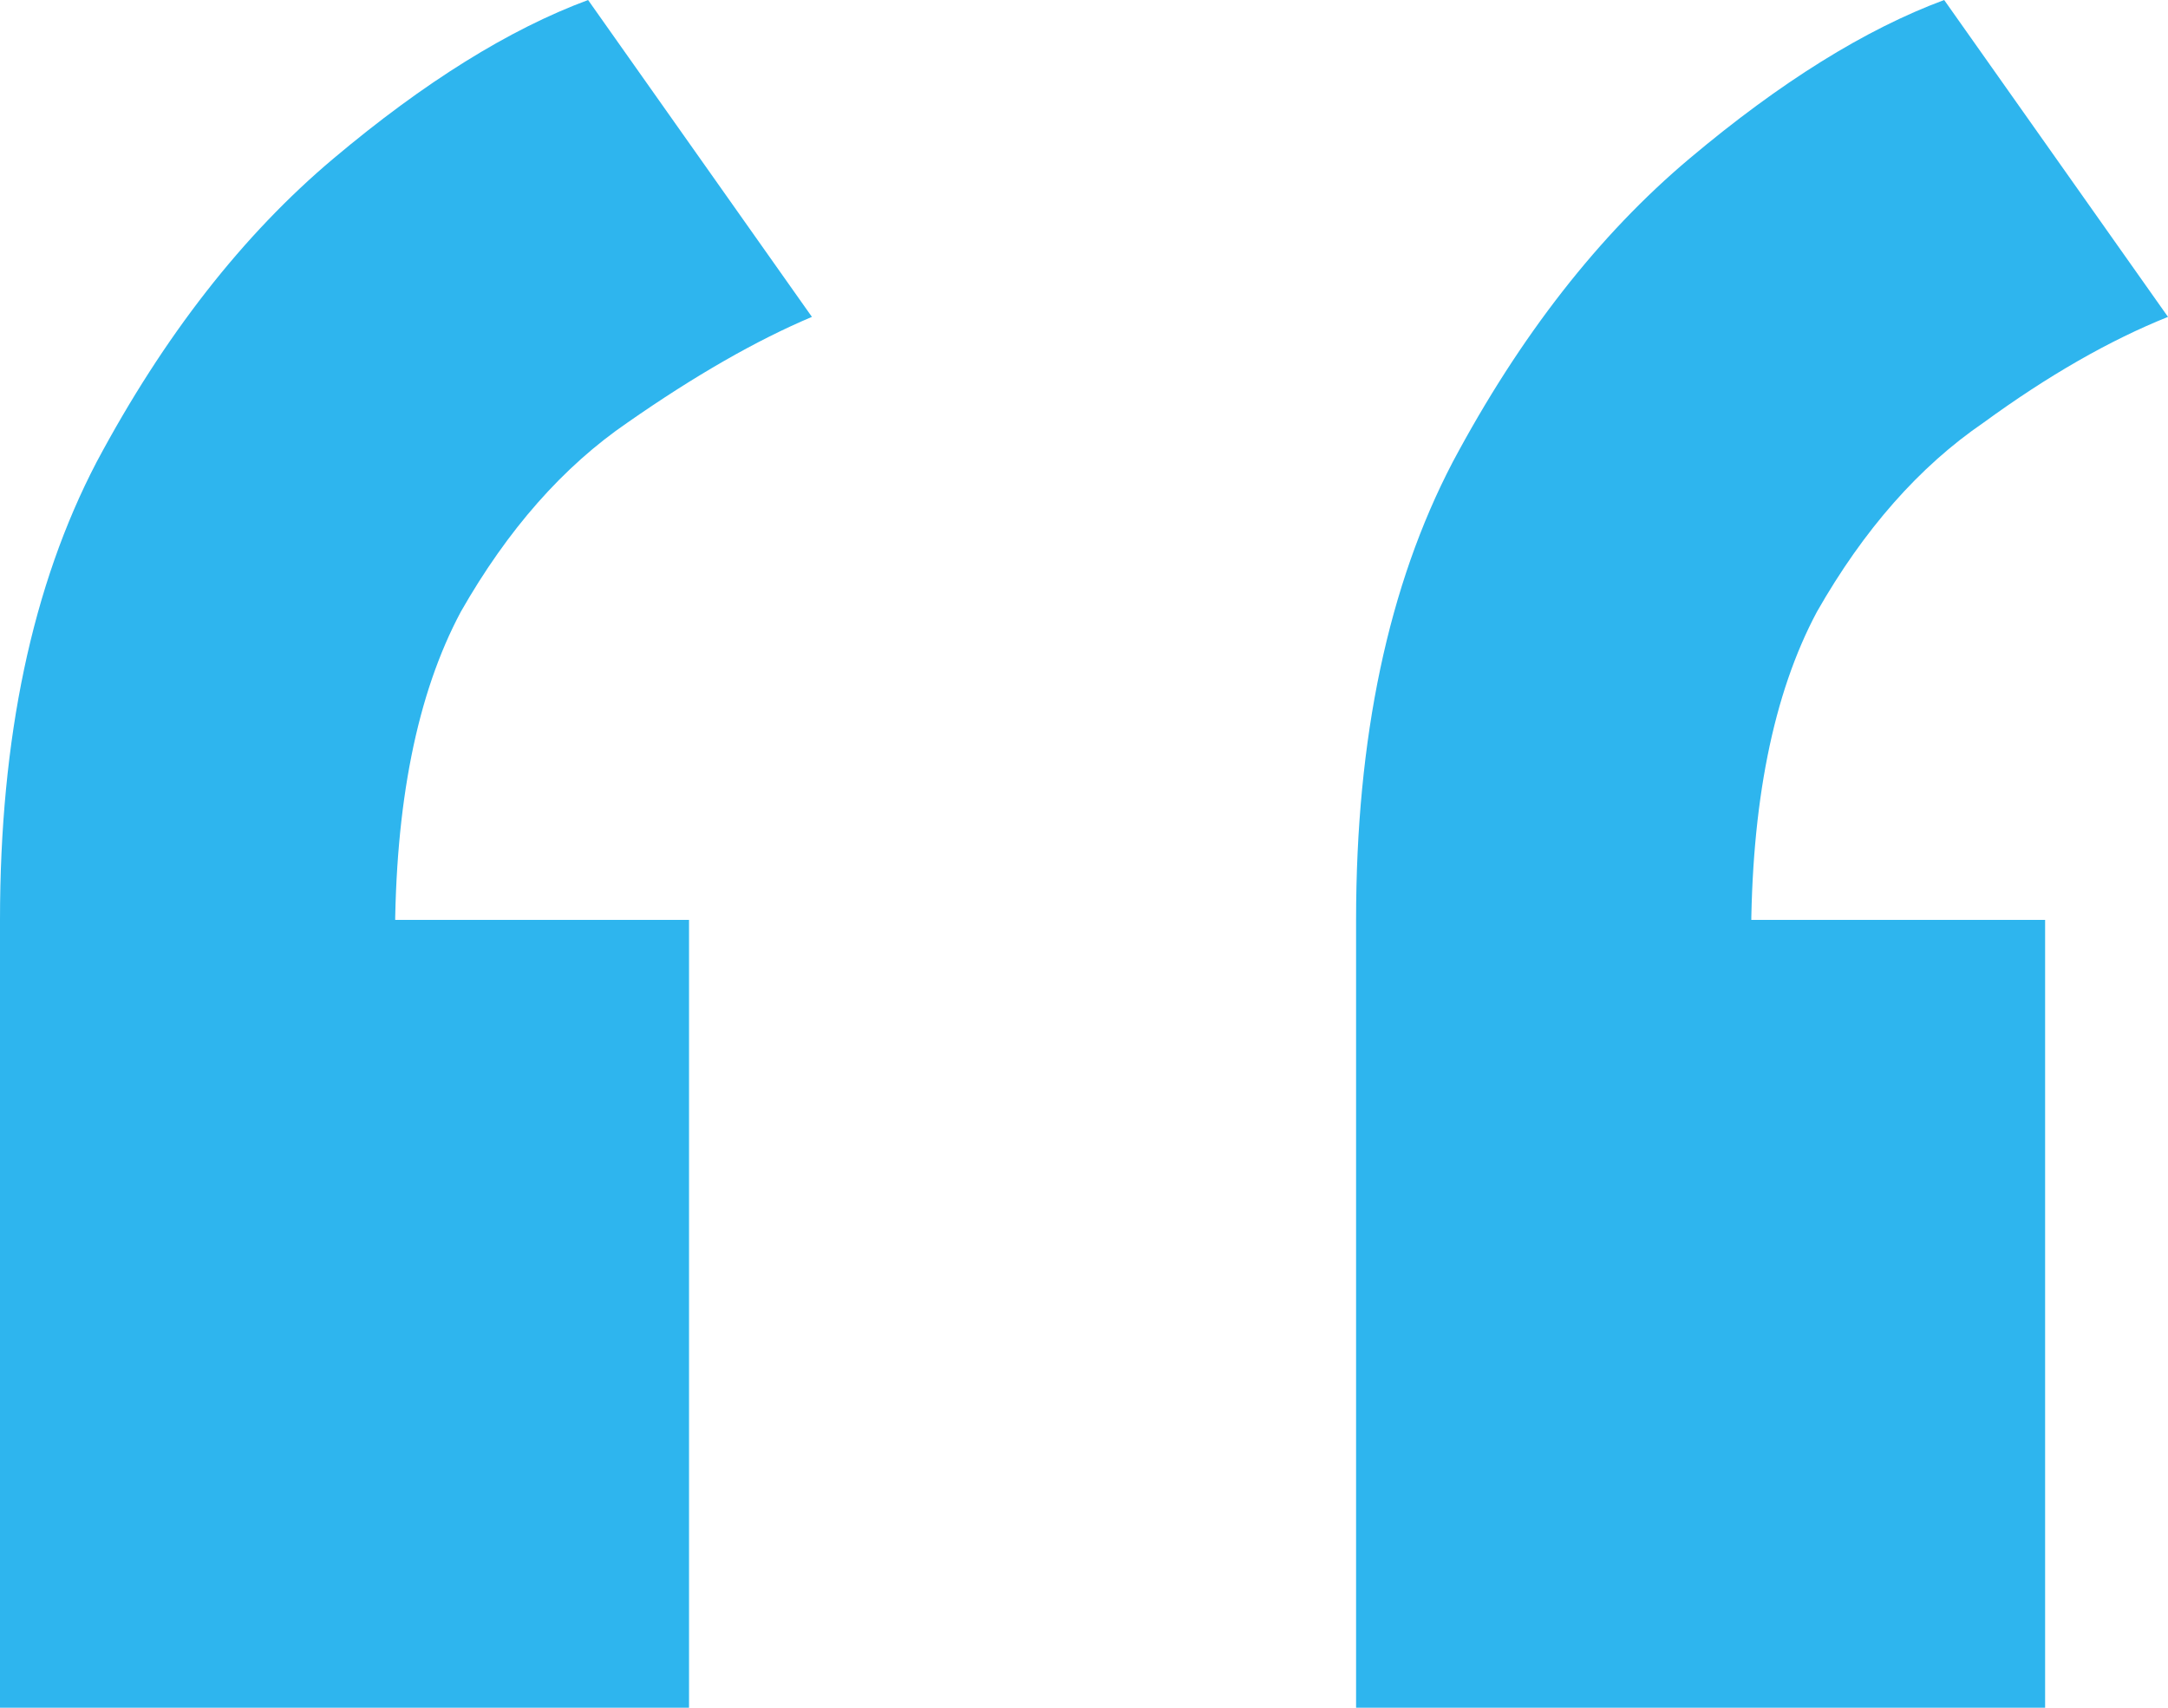 <svg xmlns="http://www.w3.org/2000/svg" width="66" height="52" viewBox="0 0 66 52" fill="none"><path d="M17.903 0L24.717 9.649C23.024 10.364 21.154 11.436 19.105 12.866C17.146 14.206 15.453 16.127 14.028 18.629C12.692 21.131 12.024 24.481 12.024 28.68L0 28.01C0 22.471 0.98 17.825 2.939 14.072C4.988 10.23 7.393 7.148 10.154 4.825C12.915 2.502 15.498 0.893 17.903 0ZM20.976 28.01V52H0V28.01H20.976ZM59.186 0L66 9.649C64.219 10.364 62.348 11.436 60.389 12.866C58.429 14.206 56.737 16.127 55.312 18.629C53.976 21.131 53.308 24.481 53.308 28.68L41.283 28.01C41.283 22.471 42.263 17.825 44.223 14.072C46.271 10.23 48.676 7.148 51.437 4.825C54.198 2.502 56.781 0.893 59.186 0ZM62.259 28.01V52H41.283V28.01H62.259Z" fill="#2EB5EE"></path></svg>